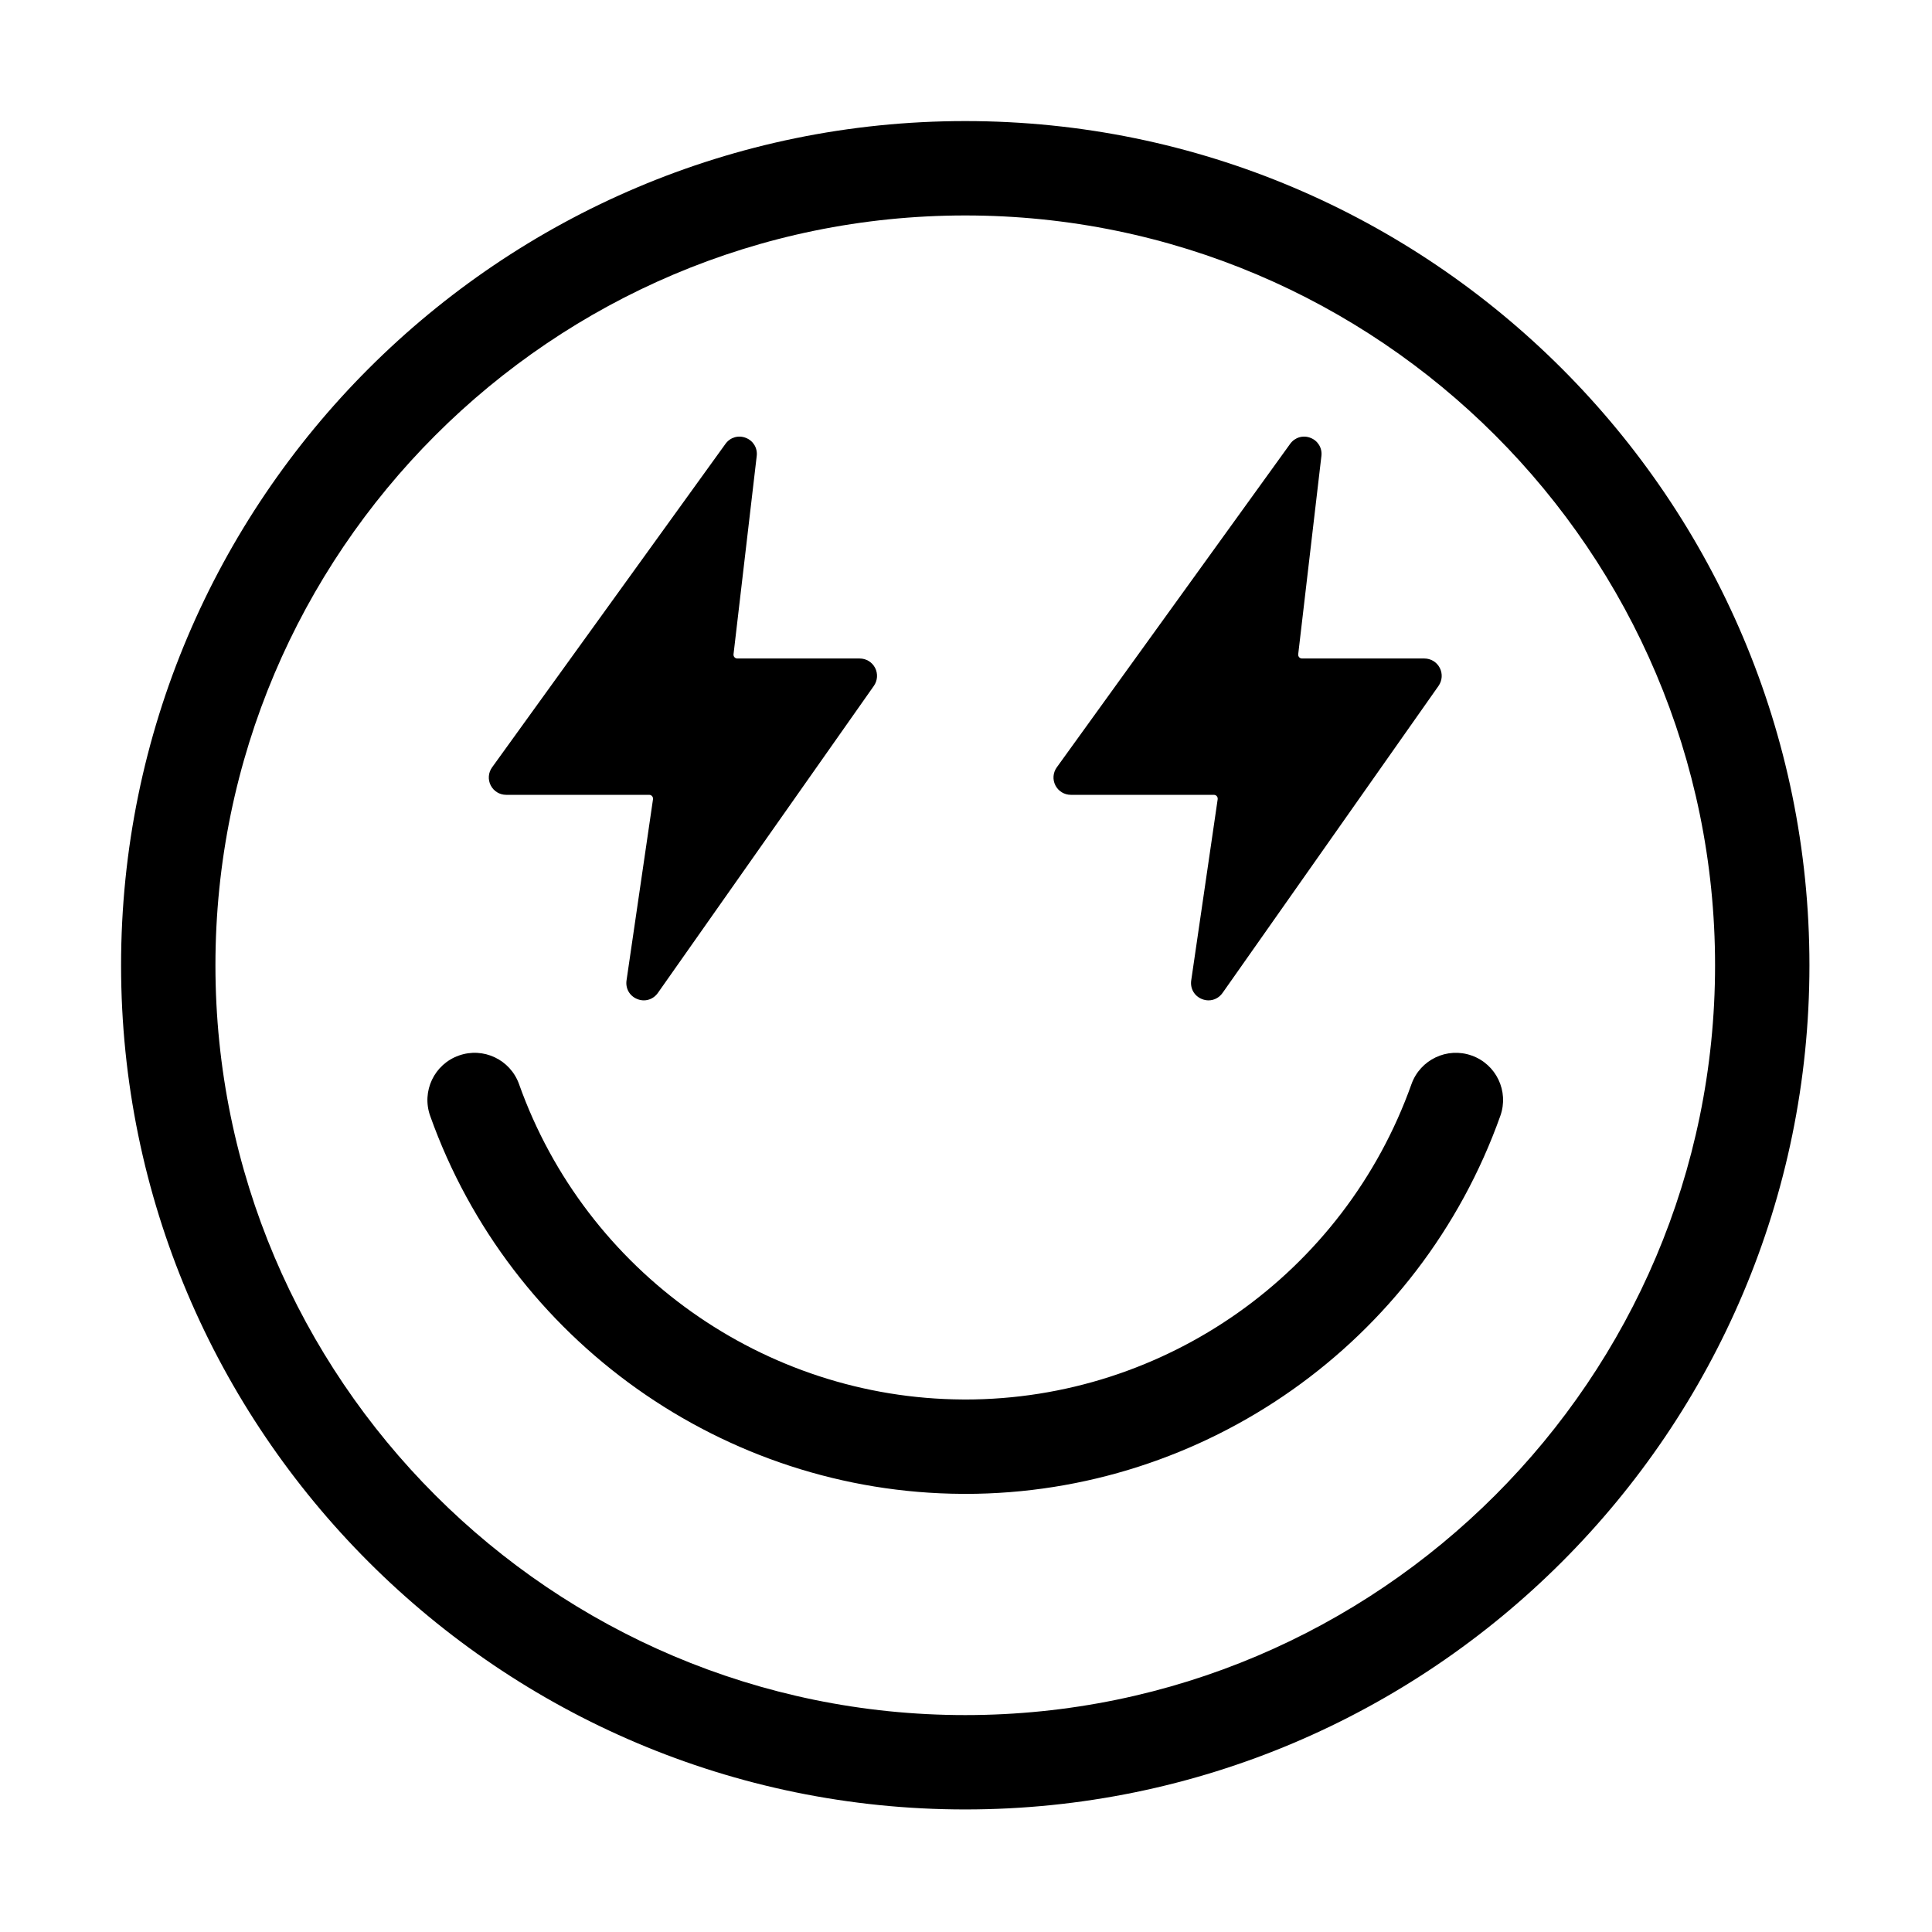 <svg version="1.2" xmlns="http://www.w3.org/2000/svg" viewBox="0 0 1500 1500" width="1500" height="1500">
	<style>
		.s0 { fill: #000000 } 
	</style>
	<g>
		<g>
			<g>
				<g>
					<path class="s0" d="m749.42 1404.85c-361.4 0-655.42-294.01-655.42-655.41 0-361.41 294.02-655.44 655.42-655.44 361.4 0 655.42 294.02 655.42 655.42 0 361.4-294.02 655.43-655.42 655.43zm0-1237.57c-321 0-582.16 261.16-582.16 582.16 0 321 261.16 582.15 582.16 582.15 321 0 582.15-261.15 582.15-582.15 0-321.02-261.15-582.16-582.15-582.16z"/>
				</g>
			</g>
			<g>
				<g>
					<g>
						<path class="s0" d="m679.41 518.52c-2.33-4.47-6.9-7.26-11.94-7.26h-95c-1.17 0-1.9-0.63-2.24-1-0.33-0.37-0.87-1.19-0.72-2.33l18-153.88c0.74-6.2-2.68-11.87-8.48-14.11-5.79-2.27-12.14-0.38-15.78 4.68l-181.19 251.14c-2.97 4.12-3.38 9.48-1.07 14.01 2.31 4.51 6.91 7.33 11.98 7.33h111.06c1.18 0 1.94 0.65 2.25 1.04 0.34 0.39 0.87 1.22 0.71 2.38l-20.56 140.71c-0.9 6.3 2.44 12.1 8.36 14.45 1.68 0.67 3.4 1 5.08 1 4.25 0 8.26-2.05 10.89-5.75l167.72-238.44c2.89-4.16 3.24-9.48 0.93-13.97z"/>
					</g>
					<g>
						<path class="s0" d="m1117.82 518.52c-2.32-4.47-6.89-7.26-11.93-7.26h-95c-1.17 0-1.91-0.63-2.24-1-0.33-0.37-0.87-1.19-0.72-2.33l18-153.88c0.74-6.2-2.68-11.87-8.48-14.11-5.79-2.27-12.15-0.38-15.79 4.68l-181.18 251.14c-2.97 4.12-3.38 9.48-1.07 14.01 2.31 4.51 6.91 7.33 11.98 7.33h111.06c1.18 0 1.94 0.65 2.25 1.04 0.33 0.39 0.87 1.22 0.7 2.38l-20.55 140.71c-0.9 6.3 2.44 12.1 8.36 14.45 1.68 0.67 3.4 1 5.08 1 4.25 0 8.26-2.05 10.88-5.75l167.73-238.44c2.88-4.16 3.24-9.48 0.92-13.97z"/>
					</g>
				</g>
				<g>
					<g>
						<path class="s0" d="m749.4 1159.85c-0.76 0-1.48-0.02-2.24-0.02-184.99-0.94-351.03-118.89-413.19-293.49-6.78-19.06 3.16-40.02 22.24-46.8 19.05-6.82 40.01 3.16 46.79 22.22 51.85 145.64 190.32 244 344.55 244.79q0.92 0.01 1.87 0.02c155.16 0 294.22-98.18 346.43-244.81 6.78-19.08 27.76-29.04 46.8-22.22 19.05 6.78 29 27.74 22.21 46.8-62.6 175.8-229.38 293.51-415.46 293.51z"/>
					</g>
				</g>
			</g>
		</g>
		<g>
		</g>
	</g>
</svg>